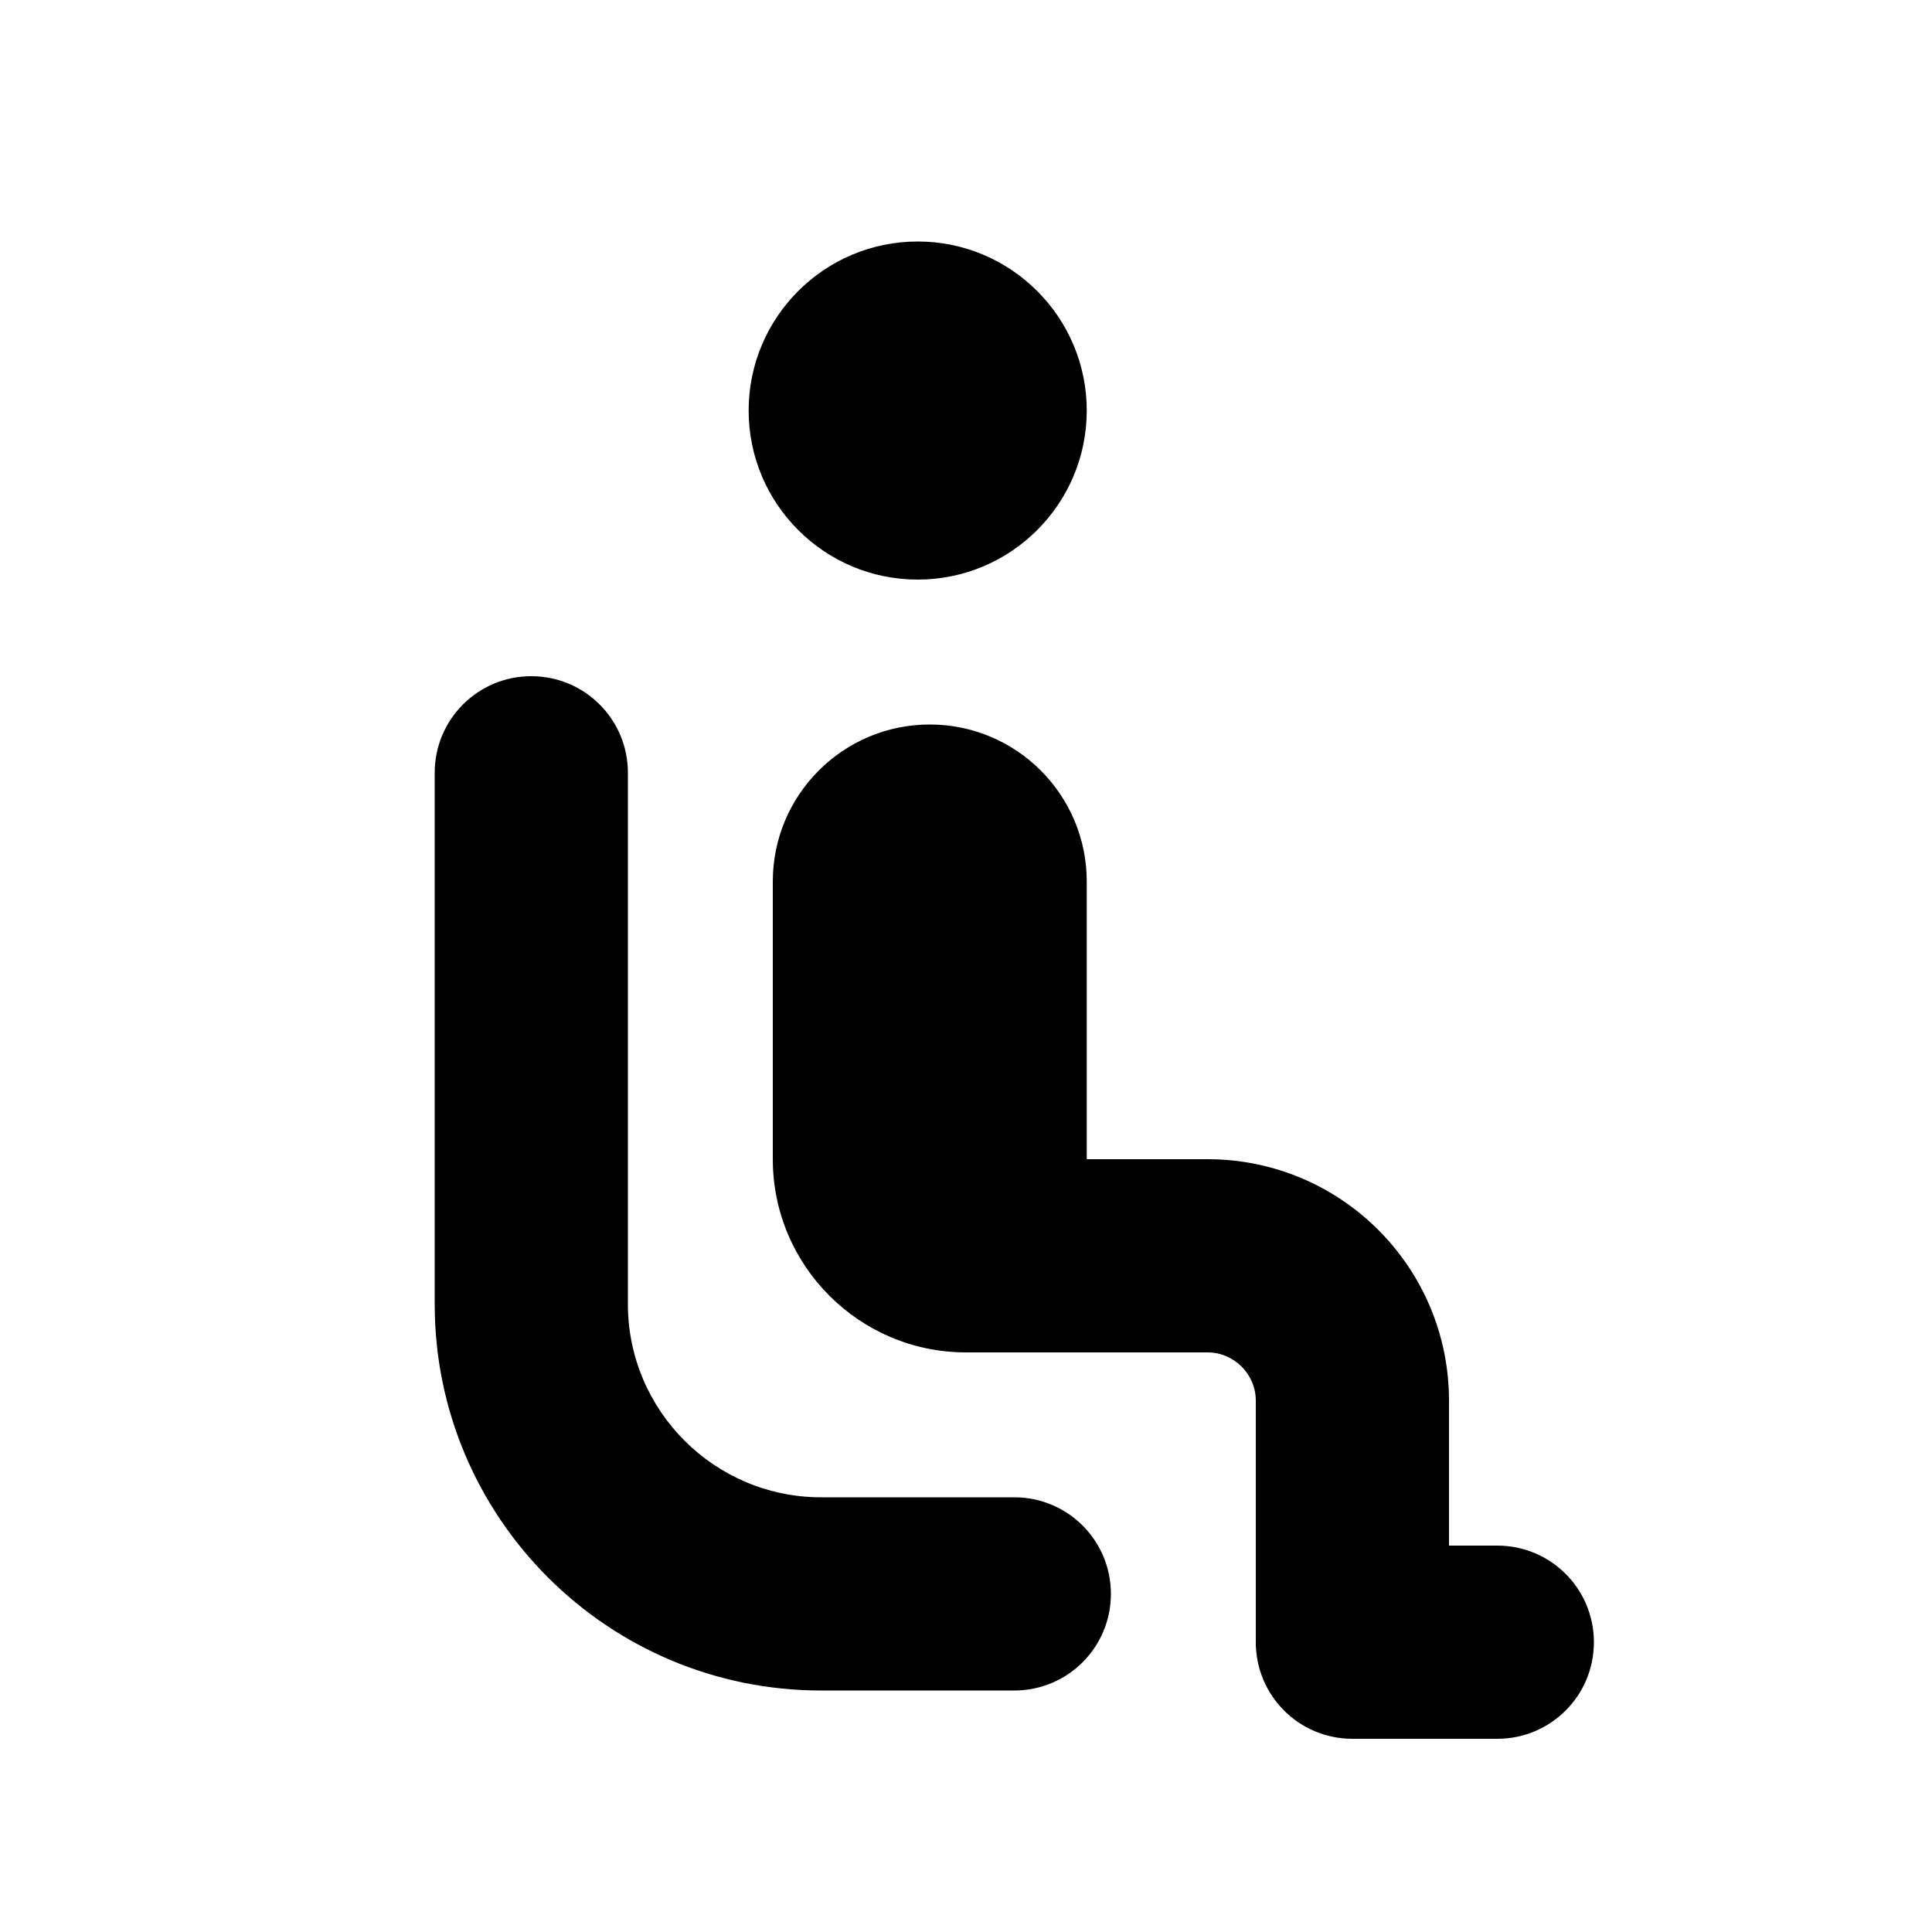 <svg xmlns="http://www.w3.org/2000/svg" viewBox="0 0 640 640"><!--! Font Awesome Pro 7.1.0 by @fontawesome - https://fontawesome.com License - https://fontawesome.com/license (Commercial License) Copyright 2025 Fonticons, Inc. --><path fill="currentColor" d="M360 136C360 105.1 334.9 80 304 80C273.1 80 248 105.1 248 136C248 166.9 273.1 192 304 192C334.9 192 360 166.9 360 136zM360 384L360 292C360 263.3 336.7 240 308 240C279.3 240 256 263.3 256 292L256 384C256 419.3 284.7 448 320 448L400 448C408.8 448 416 455.2 416 464L416 544C416 561.7 430.3 576 448 576L496 576C513.7 576 528 561.7 528 544C528 526.3 513.7 512 496 512L480 512L480 464C480 419.8 444.2 384 400 384L360 384zM208 256C208 238.3 193.7 224 176 224C158.3 224 144 238.3 144 256L144 432C144 502.7 201.3 560 272 560L336 560C353.7 560 368 545.7 368 528C368 510.3 353.7 496 336 496L272 496C236.7 496 208 467.3 208 432L208 256z"/></svg>